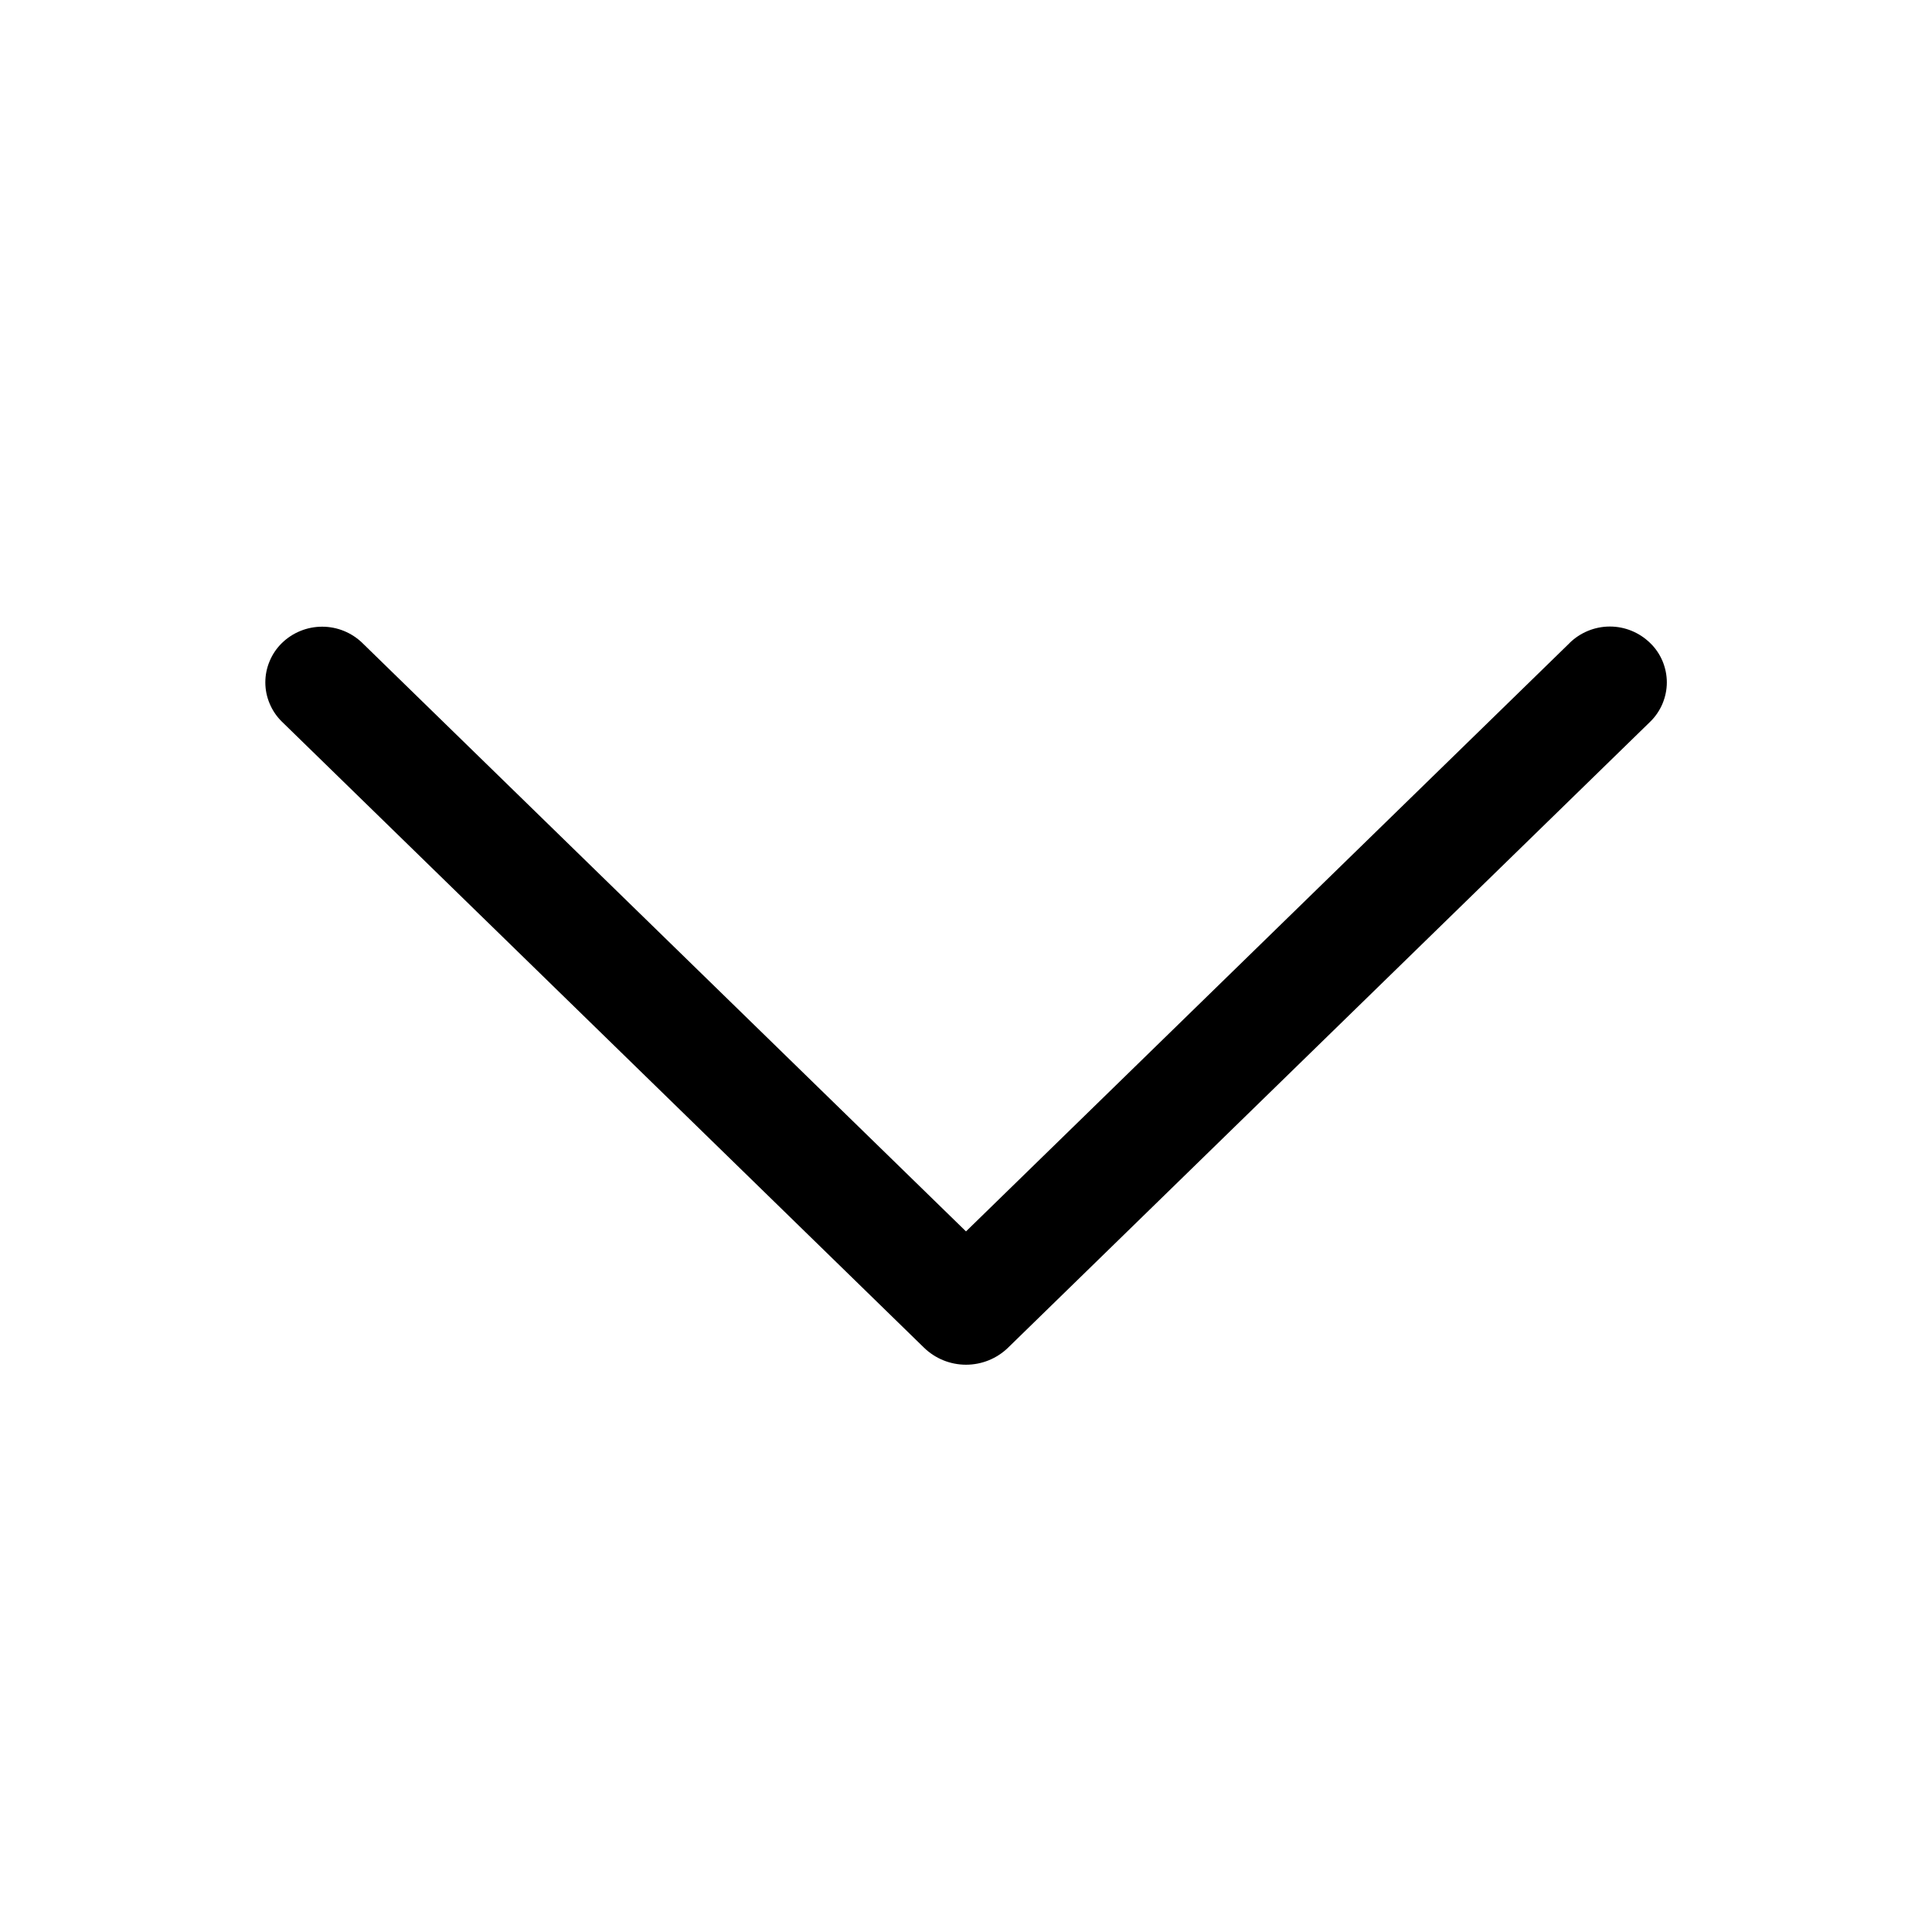 <svg width="24" height="24" viewBox="0 0 24 24" fill="none" xmlns="http://www.w3.org/2000/svg">
<g id="ep:arrow-down">
<path id="Vector" d="M19.497 7.989L12 15.297L4.503 7.989C4.369 7.858 4.189 7.785 4.002 7.785C3.815 7.785 3.635 7.858 3.501 7.989C3.436 8.053 3.385 8.128 3.35 8.212C3.314 8.296 3.296 8.386 3.296 8.477C3.296 8.567 3.314 8.657 3.35 8.741C3.385 8.825 3.436 8.9 3.501 8.964L11.477 16.74C11.617 16.877 11.805 16.953 12 16.953C12.196 16.953 12.384 16.877 12.524 16.74L20.499 8.966C20.565 8.902 20.616 8.826 20.652 8.742C20.687 8.658 20.706 8.568 20.706 8.477C20.706 8.385 20.687 8.295 20.652 8.211C20.616 8.127 20.565 8.051 20.499 7.988C20.365 7.857 20.186 7.783 19.998 7.783C19.811 7.783 19.631 7.857 19.497 7.988V7.989Z" fill="black"/>
</g>
</svg>
